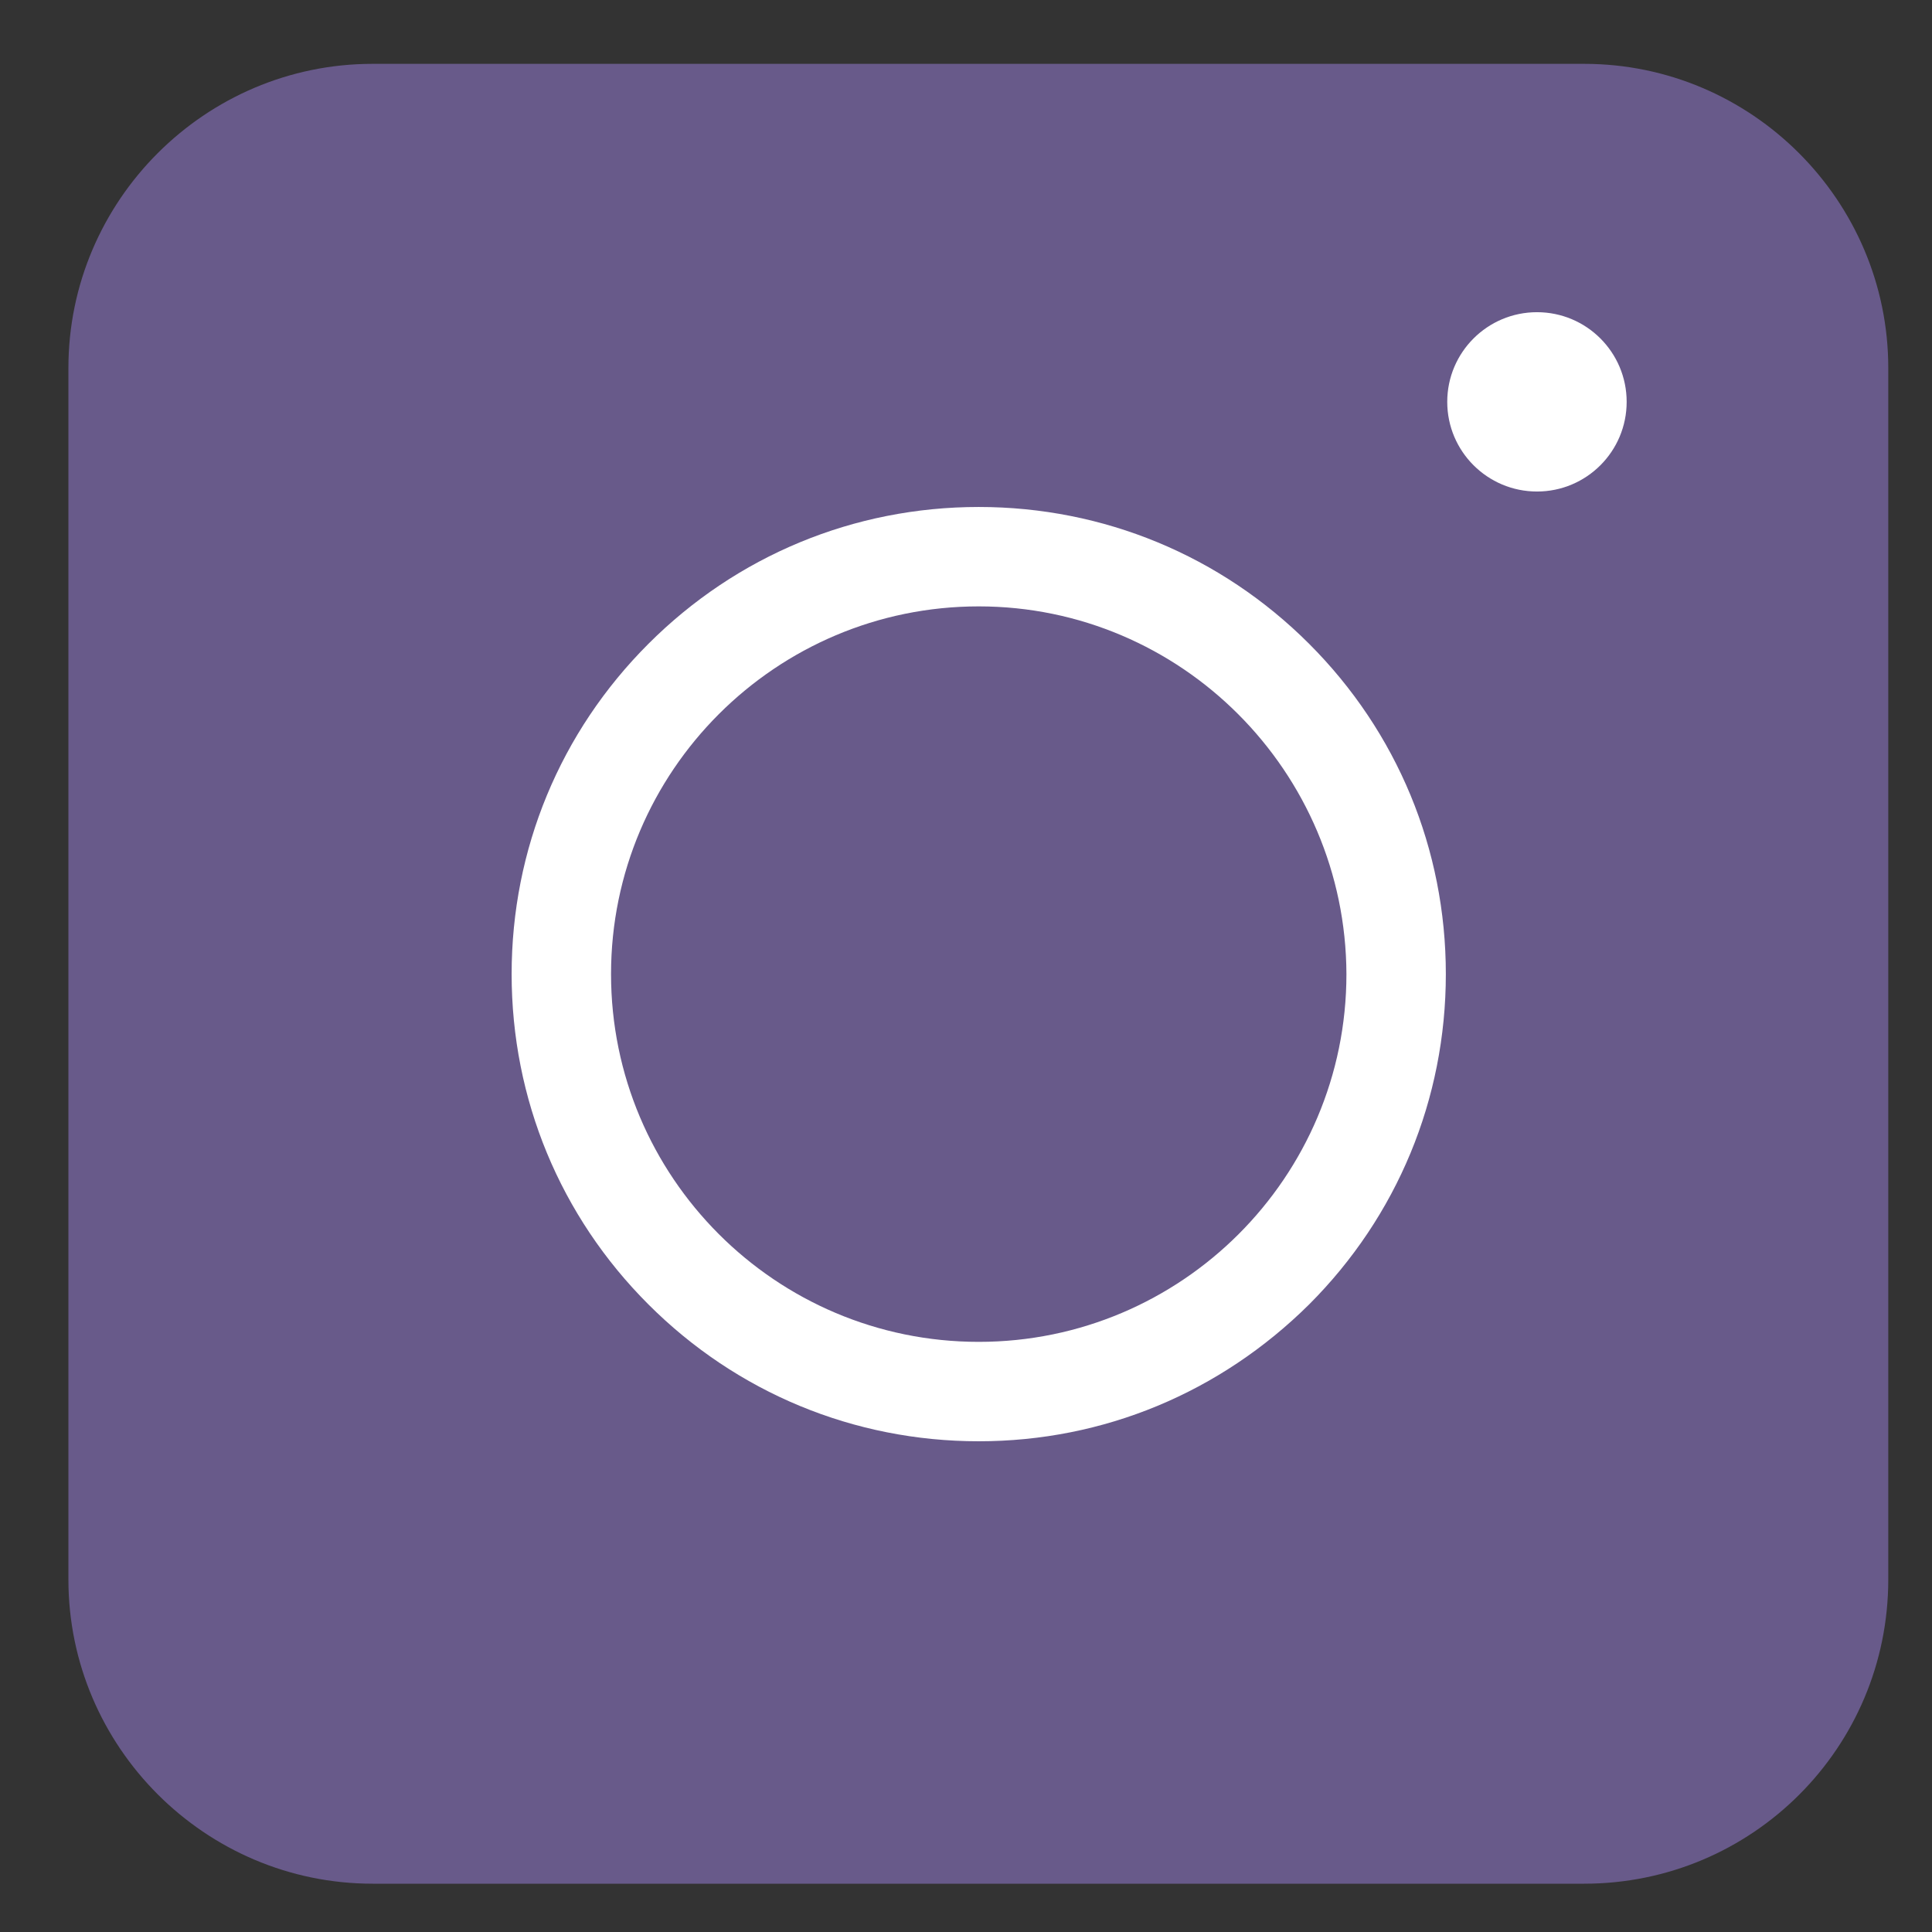 <svg width="22" height="22" viewBox="0 0 22 22" fill="none" xmlns="http://www.w3.org/2000/svg">
<rect x="0" y="0" width="22" height="22" fill="#333333" stroke="none"/>
<path d="M18.039 21.45H4.243C2.337 21.45 0.779 19.892 0.779 17.986V4.19C0.779 2.284 2.337 0.727 4.243 0.727H18.039C19.945 0.727 21.502 2.284 21.502 4.19V17.986C21.502 19.901 19.953 21.45 18.039 21.45Z" fill="#685A8A"/>
<path d="M11.145 16.412C9.724 16.412 8.388 15.858 7.384 14.854C6.379 13.85 5.826 12.514 5.826 11.092C5.826 9.671 6.379 8.335 7.384 7.331C8.388 6.327 9.724 5.773 11.145 5.773C12.566 5.773 13.903 6.327 14.907 7.331C15.911 8.335 16.464 9.671 16.464 11.092C16.464 12.514 15.911 13.85 14.907 14.854C13.894 15.858 12.566 16.412 11.145 16.412ZM11.145 6.905C8.839 6.905 6.958 8.778 6.958 11.092C6.958 13.399 8.83 15.28 11.145 15.28C13.452 15.28 15.332 13.407 15.332 11.092C15.324 8.786 13.452 6.905 11.145 6.905Z" fill="white"/>
<path d="M17.502 5.597C18.066 5.597 18.523 5.14 18.523 4.576C18.523 4.012 18.066 3.555 17.502 3.555C16.938 3.555 16.48 4.012 16.48 4.576C16.48 5.14 16.938 5.597 17.502 5.597Z" fill="white"/>
</svg>
